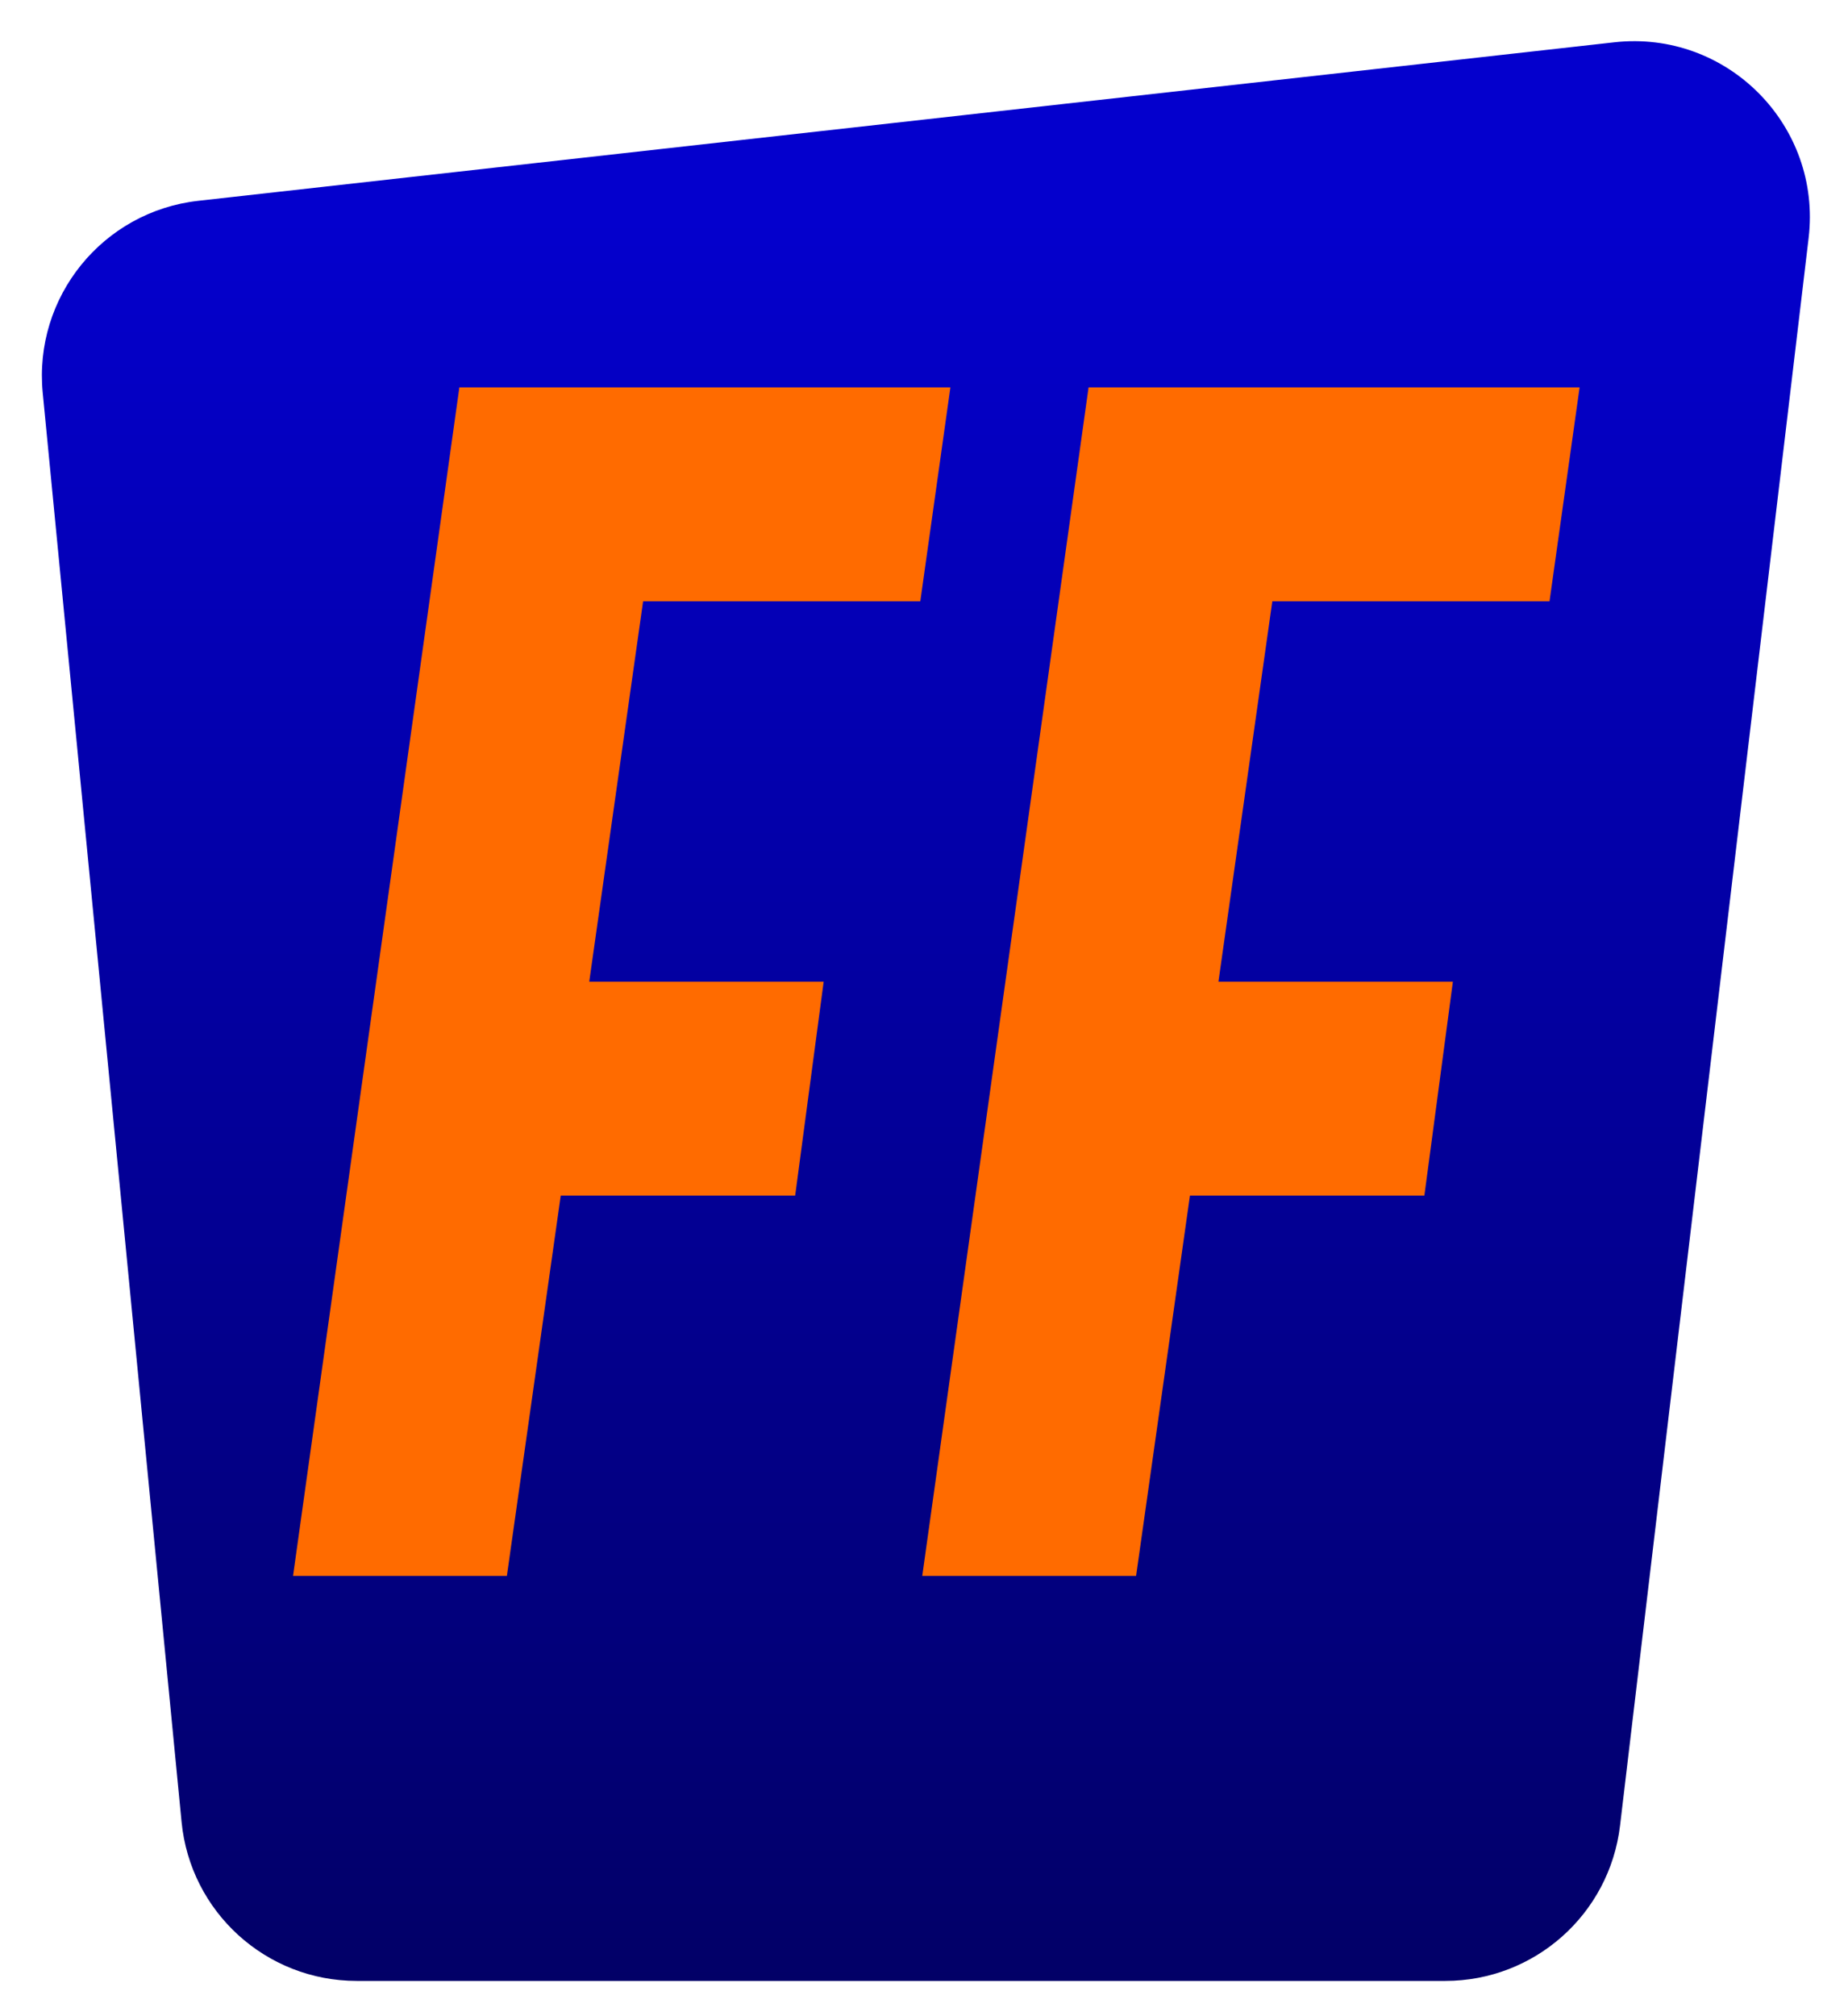 <?xml version="1.0" encoding="UTF-8"?> <svg xmlns="http://www.w3.org/2000/svg" width="210" height="229" viewBox="0 0 210 229" fill="none"><g filter="url(#filter0_d_3973_513)"><path d="M203.524 25.04C205.045 12.245 194.246 1.371 181.44 2.804L20.537 20.808C9.673 22.024 1.797 31.738 2.855 42.619L18.633 204.935C19.629 215.183 28.243 223 38.539 223H162.236C172.369 223 180.901 215.422 182.096 205.36L203.524 25.04Z" fill="url(#paint0_linear_3973_513)"></path></g><path d="M33.3 179L52.2 44H108L104.58 68.3H73.08L66.96 111.5H93.6L90.36 135.8H63.72L57.6 179H33.3ZM104.801 179L123.701 44H179.501L176.081 68.3H144.581L138.461 111.5H165.101L161.861 135.8H135.221L129.101 179H104.801Z" fill="#FF6B00"></path><defs><filter id="filter0_d_3973_513" x="0.762" y="0.68" width="208.906" height="228.32" filterUnits="userSpaceOnUse" color-interpolation-filters="sRGB"><feFlood flood-opacity="0" result="BackgroundImageFix"></feFlood><feColorMatrix in="SourceAlpha" type="matrix" values="0 0 0 0 0 0 0 0 0 0 0 0 0 0 0 0 0 0 127 0" result="hardAlpha"></feColorMatrix><feOffset dx="2" dy="2"></feOffset><feGaussianBlur stdDeviation="2"></feGaussianBlur><feComposite in2="hardAlpha" operator="out"></feComposite><feColorMatrix type="matrix" values="0 0 0 0 0 0 0 0 0 0 0 0 0 0 0 0 0 0 0.25 0"></feColorMatrix><feBlend mode="normal" in2="BackgroundImageFix" result="effect1_dropShadow_3973_513"></feBlend><feBlend mode="normal" in="SourceGraphic" in2="effect1_dropShadow_3973_513" result="shape"></feBlend></filter><linearGradient id="paint0_linear_3973_513" x1="116" y1="223" x2="116" y2="23" gradientUnits="userSpaceOnUse"><stop stop-color="#020067"></stop><stop offset="1" stop-color="#0400CD"></stop></linearGradient></defs></svg> 